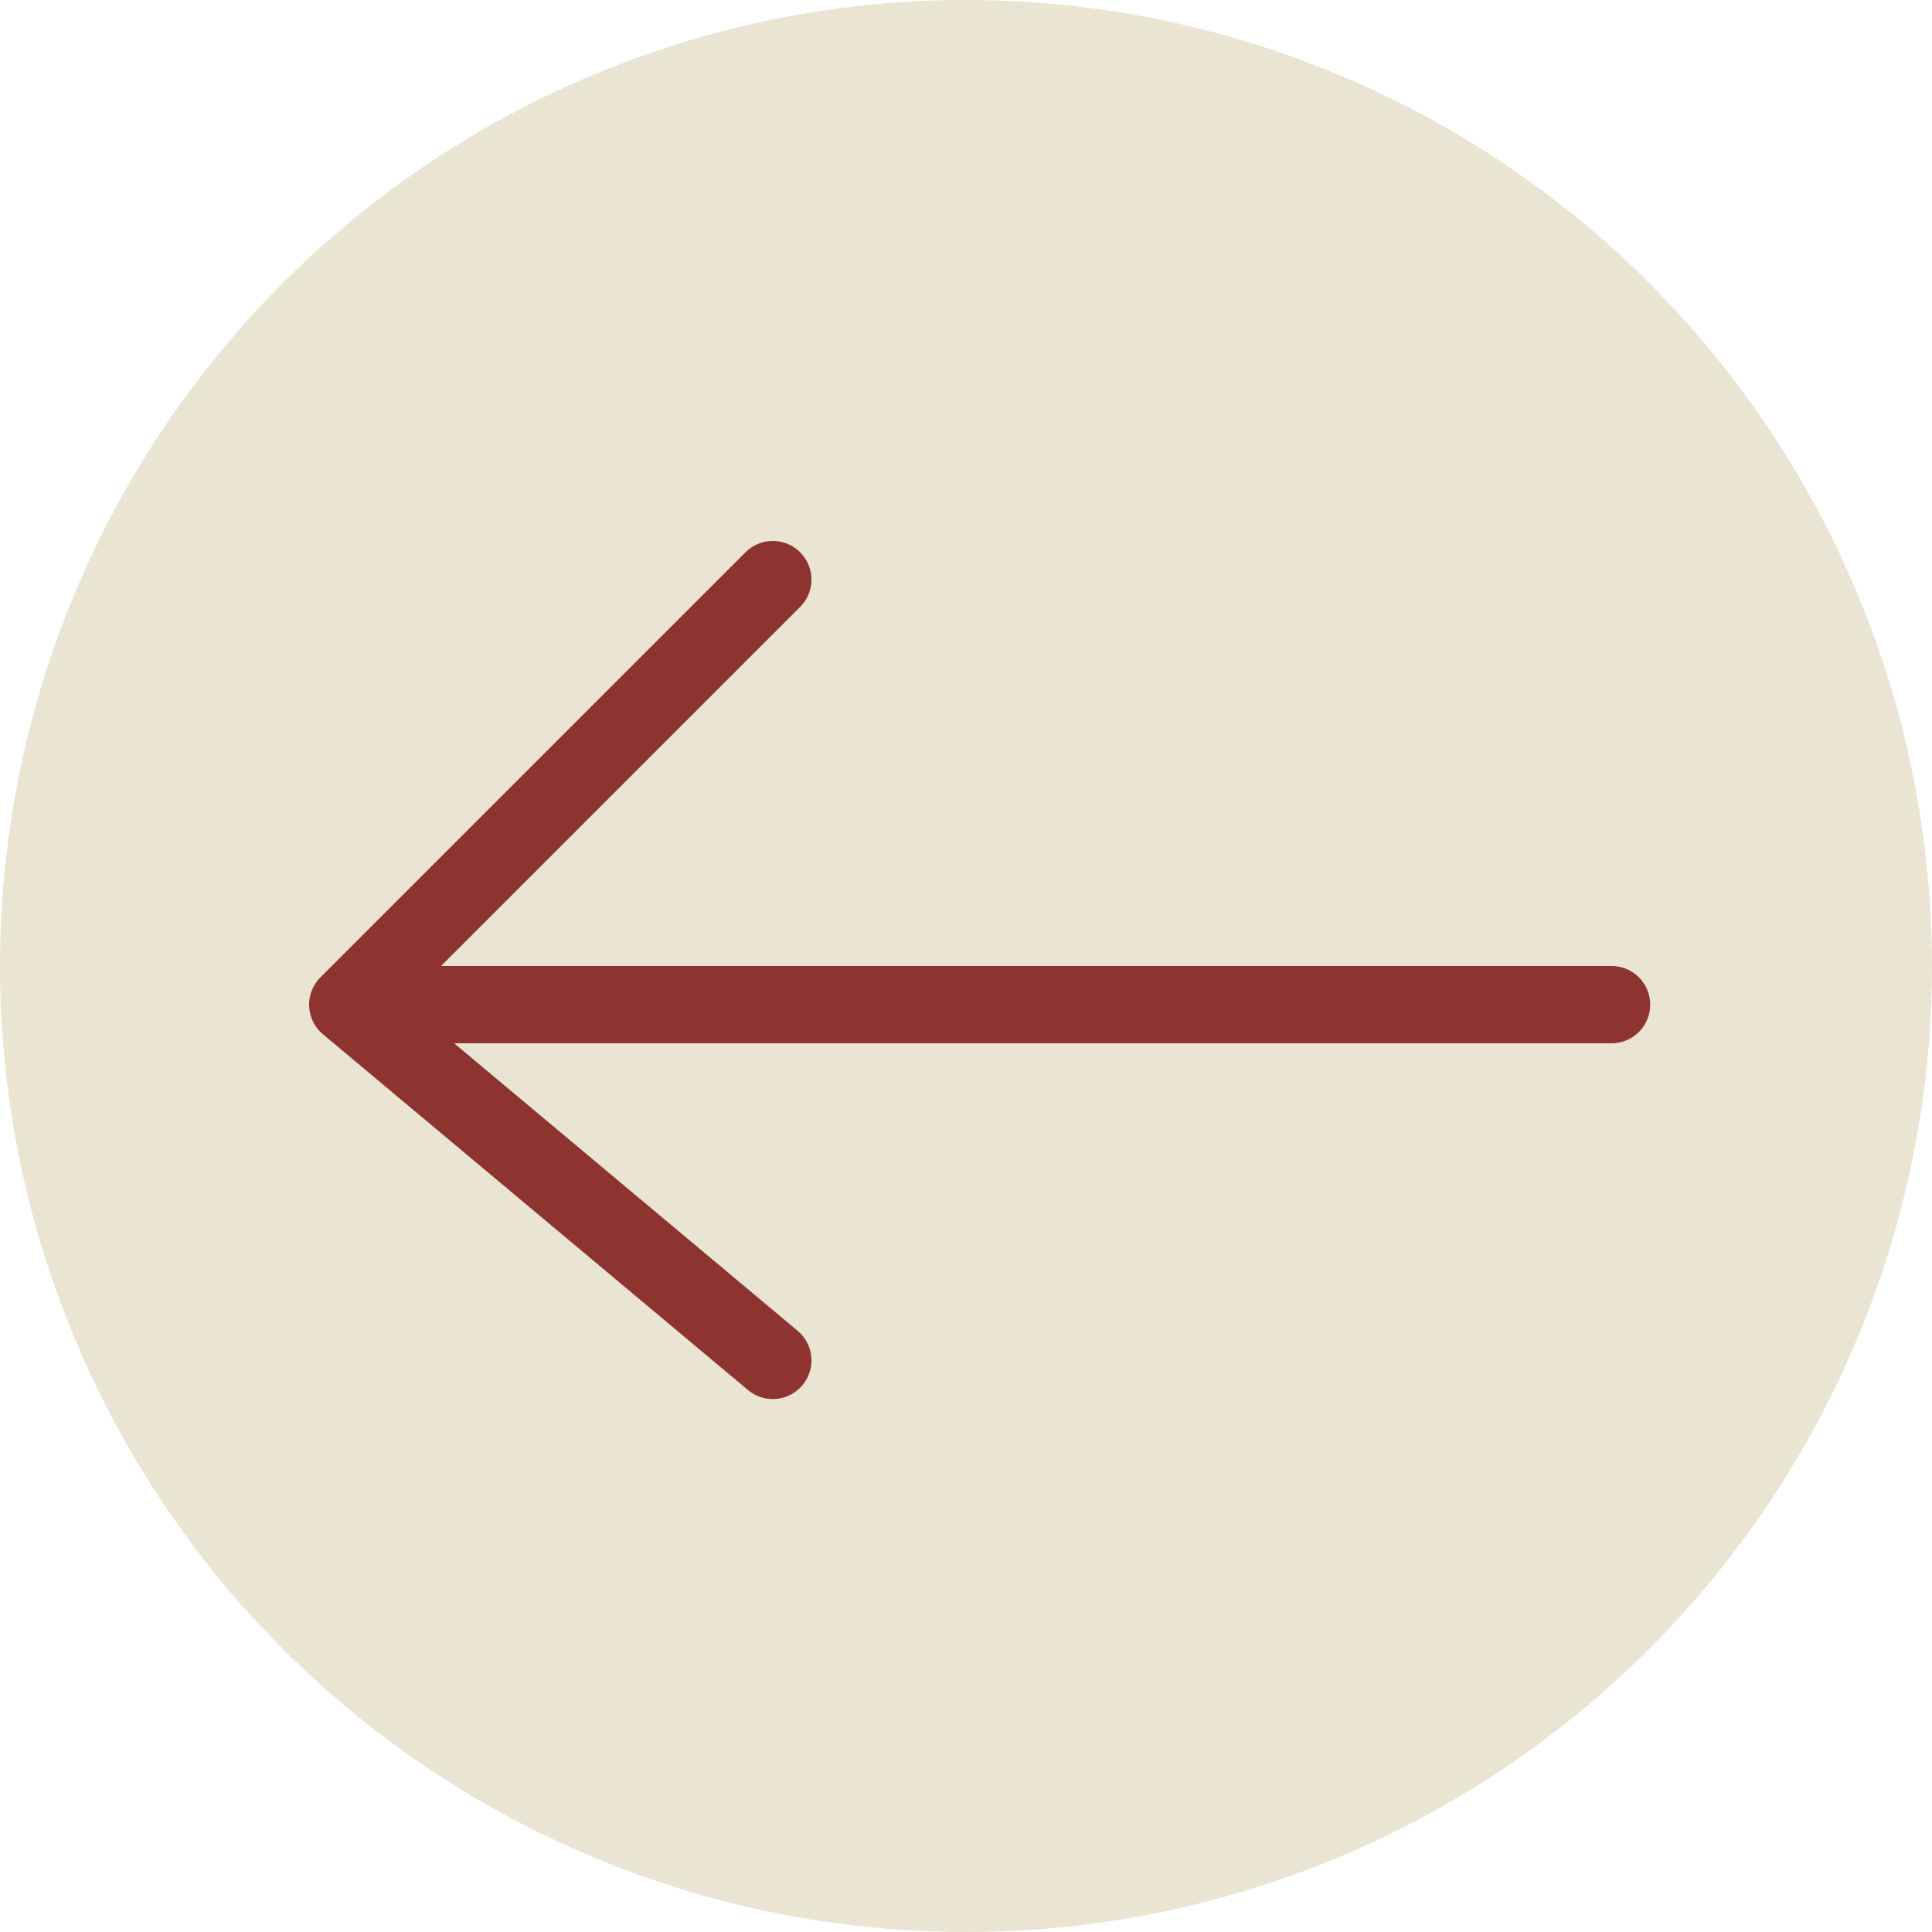 <svg width="50" height="50" viewBox="0 0 50 50" fill="none" xmlns="http://www.w3.org/2000/svg">
<circle cx="25" cy="25" r="25" fill="#EAE4D2"/>
<path d="M9 26H41.707M9 26L20 15M9 26L20 35.207" stroke="#8D3330" stroke-width="2" stroke-linecap="round" stroke-linejoin="round"/>
</svg>
